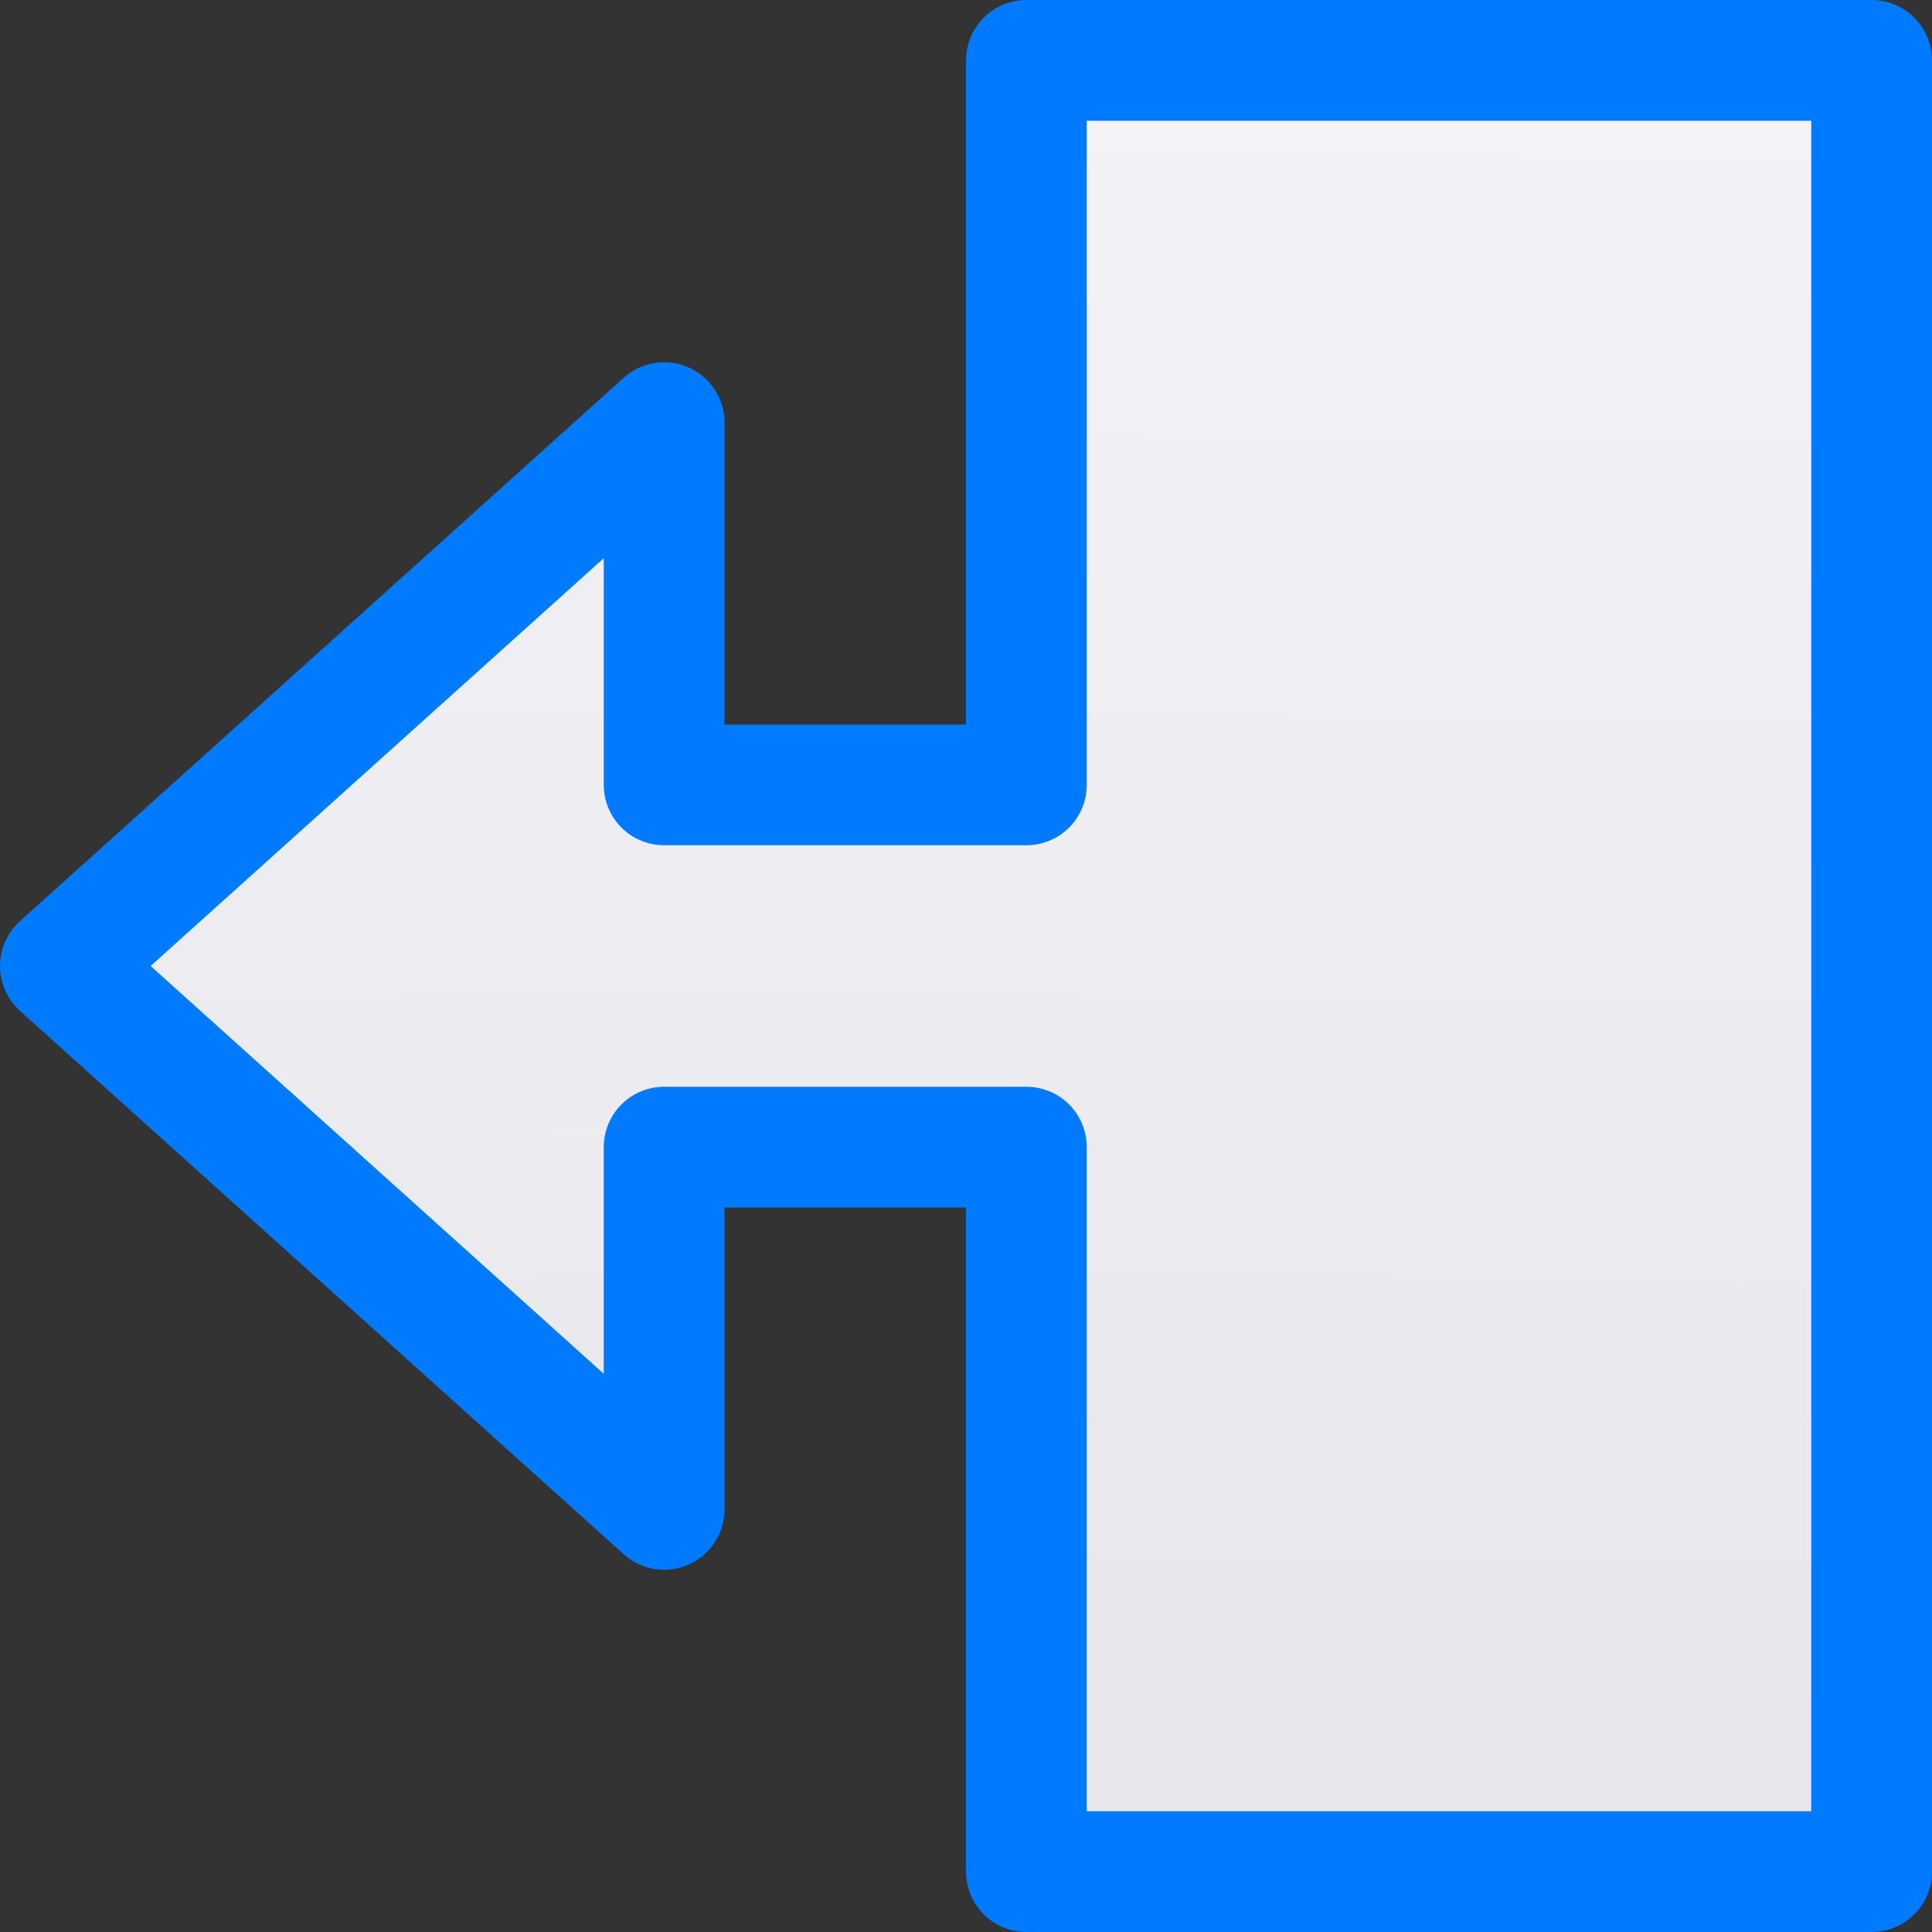 <svg viewBox="0 0 16 16" xmlns="http://www.w3.org/2000/svg" xmlns:xlink="http://www.w3.org/1999/xlink"><rect x="0" y="0" width="16" height="16" fill="#333333" stroke="none"/><linearGradient id="a" gradientUnits="userSpaceOnUse" x1="11.661" x2="11.729" y1="15.797" y2=".746"><stop offset="0" stop-color="#e5e5ea"/><stop offset="1" stop-color="#f2f2f7"/></linearGradient><path d="m15.5 15.5h-7v-6h-3v3l-5-4.5 5-4.5v3h3v-6h7z" fill="url(#a)" stroke="#007aff" stroke-linejoin="round"/></svg>